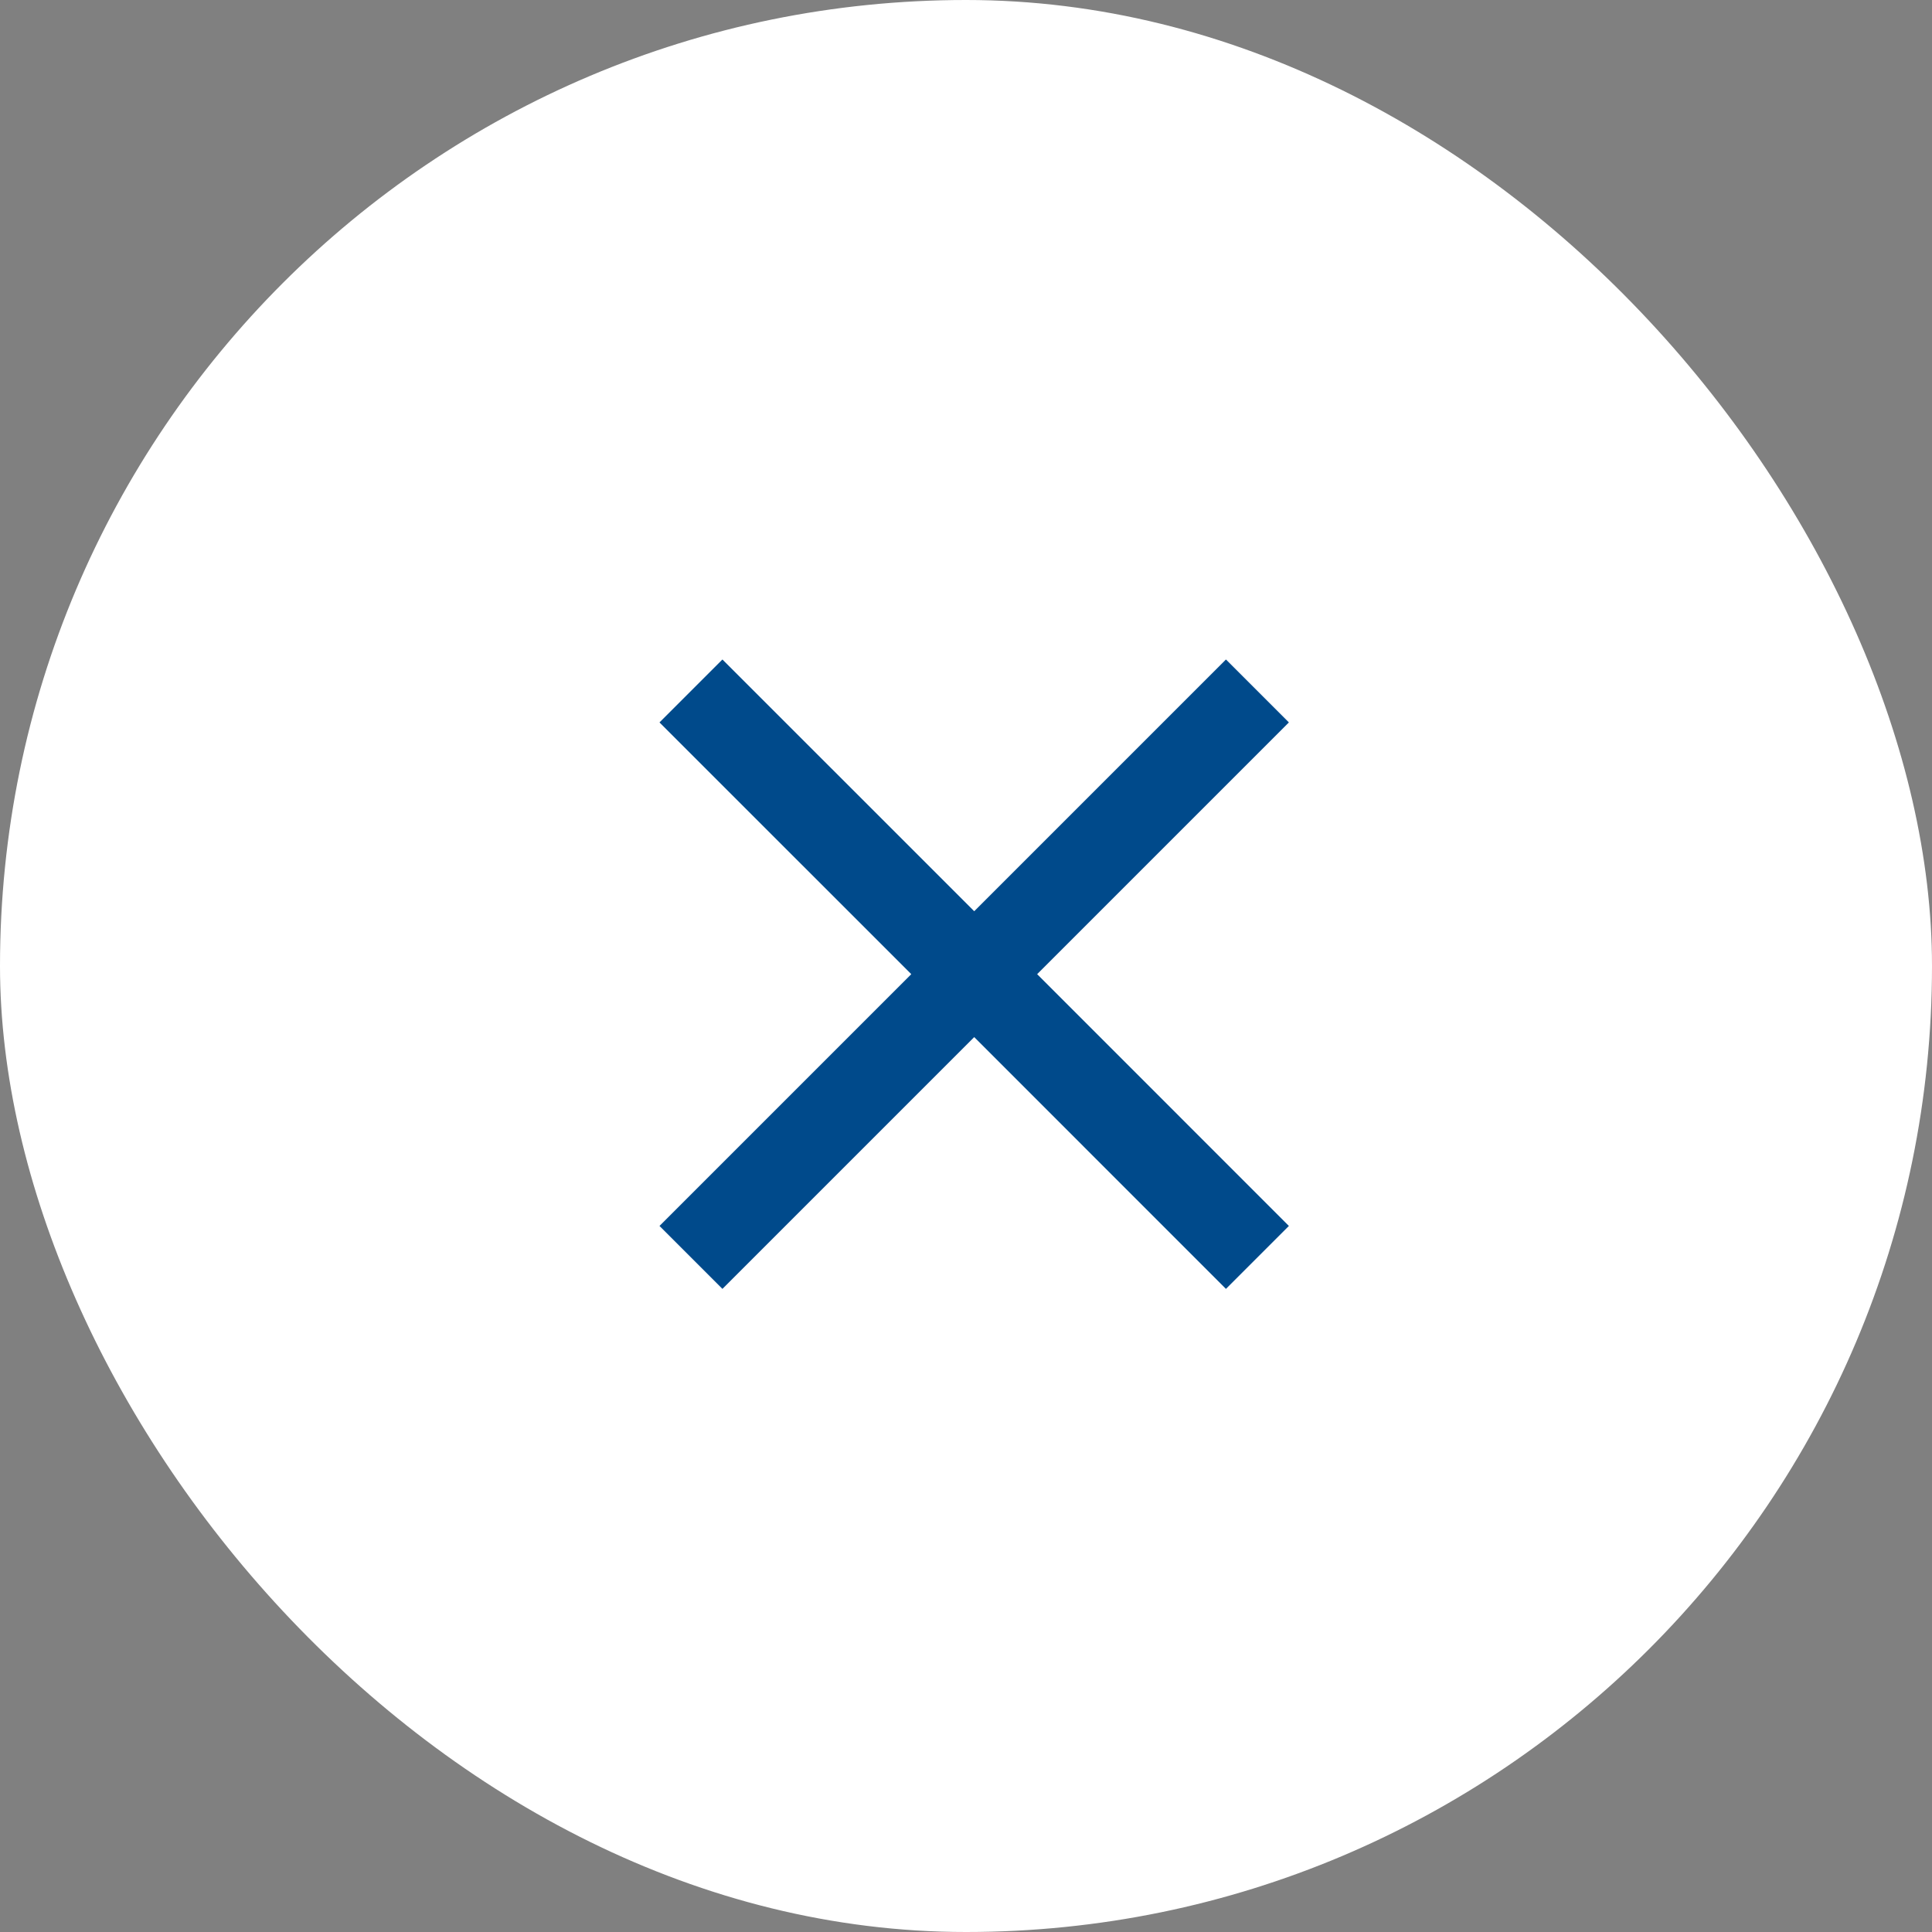 <?xml version="1.0" encoding="UTF-8"?> <svg xmlns="http://www.w3.org/2000/svg" width="40" height="40" viewBox="0 0 40 40" fill="none"><rect x="0" y="0" width="40" height="40" fill="#808080" stroke="none"/><rect width="40" height="40" rx="20" fill="white"></rect><path d="M14.957 26.685L13.654 25.382L18.867 20.169L13.654 14.957L14.957 13.654L20.17 18.866L25.382 13.654L26.685 14.957L21.473 20.169L26.685 25.382L25.382 26.685L20.17 21.472L14.957 26.685Z" fill="#004A8B"></path></svg> 
